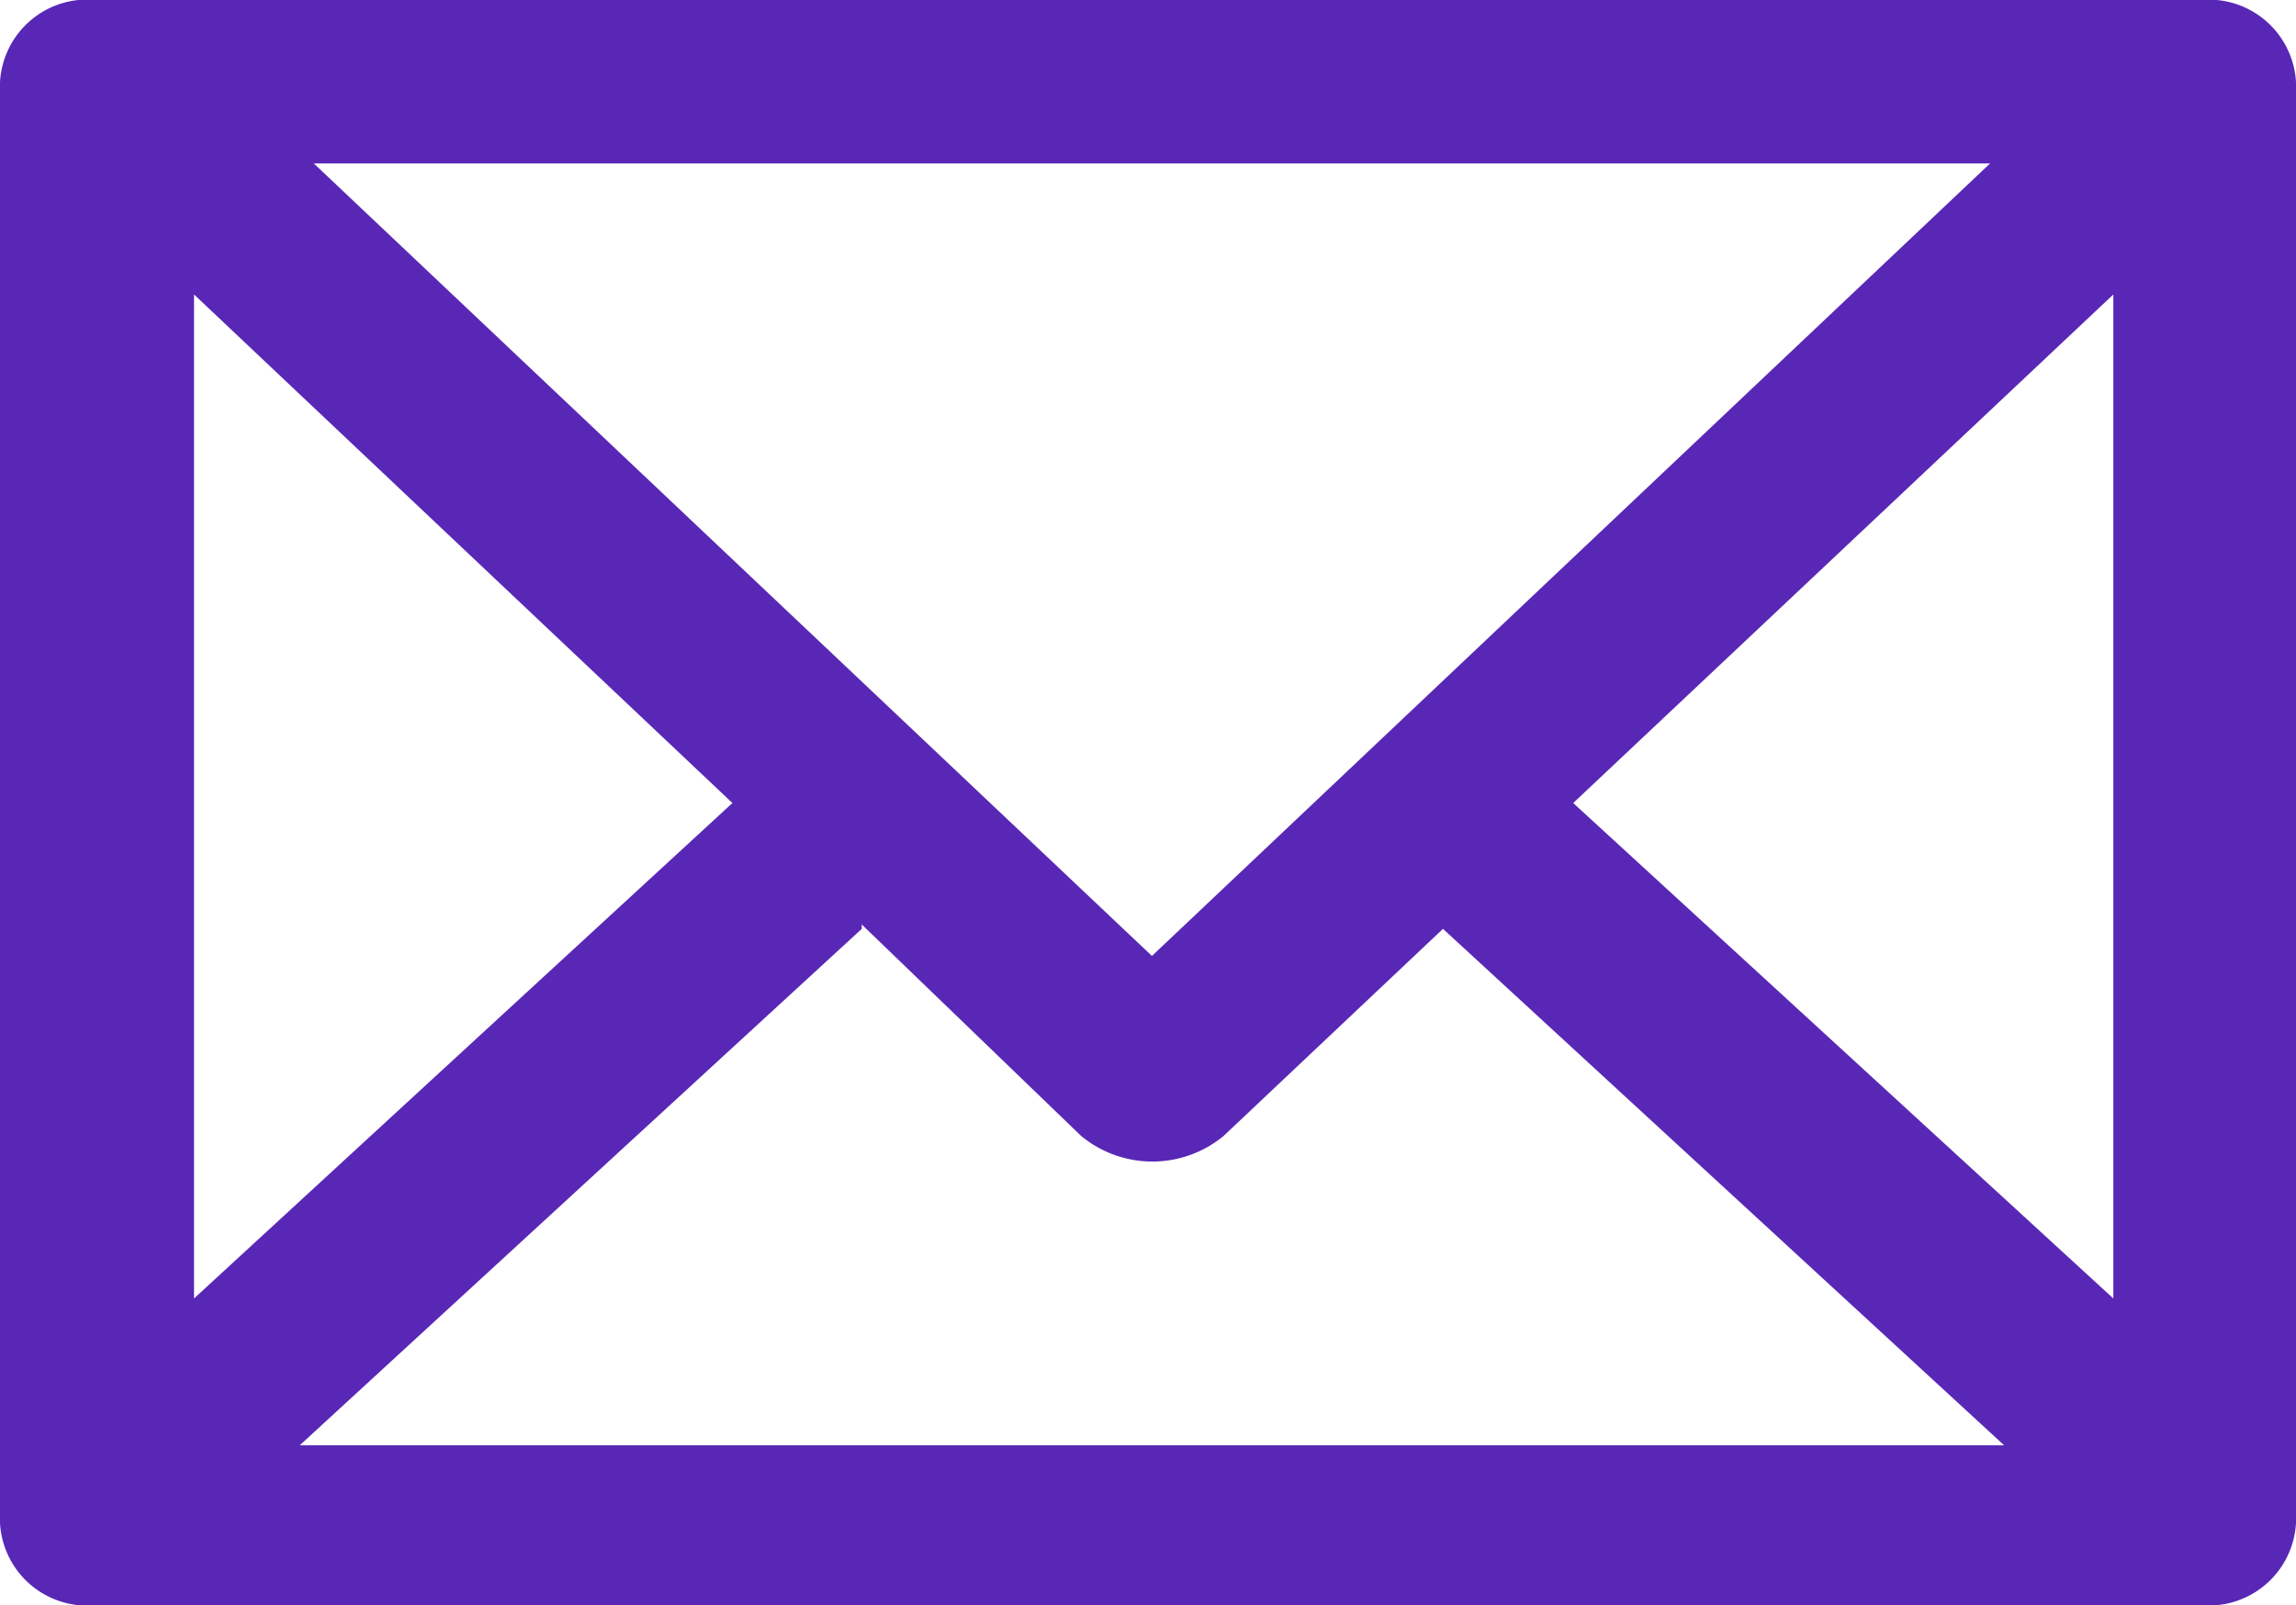 <?xml version="1.0" encoding="UTF-8"?> <svg xmlns="http://www.w3.org/2000/svg" viewBox="0 0 26.27 18.37"> <defs> <style>.a{fill:#5927b6;}</style> </defs> <title>Ресурс 153</title> <path class="a" d="M9.86,10.58,12.37,13A1.28,1.28,0,0,0,14,13l2.51-2.37,6.42,5.91H3.43l6.43-5.91ZM8.38,9.19,2.22,14.86V3.37Zm4.8,1.75L3.59,1.87H22.77Zm11-7.57V14.86L18,9.19Zm1-3.37H1.1A1,1,0,0,0,0,.94V17.43a1,1,0,0,0,1.1.94H25.18a1,1,0,0,0,1.09-.94V.94A1,1,0,0,0,25.18,0Z"></path> </svg> 